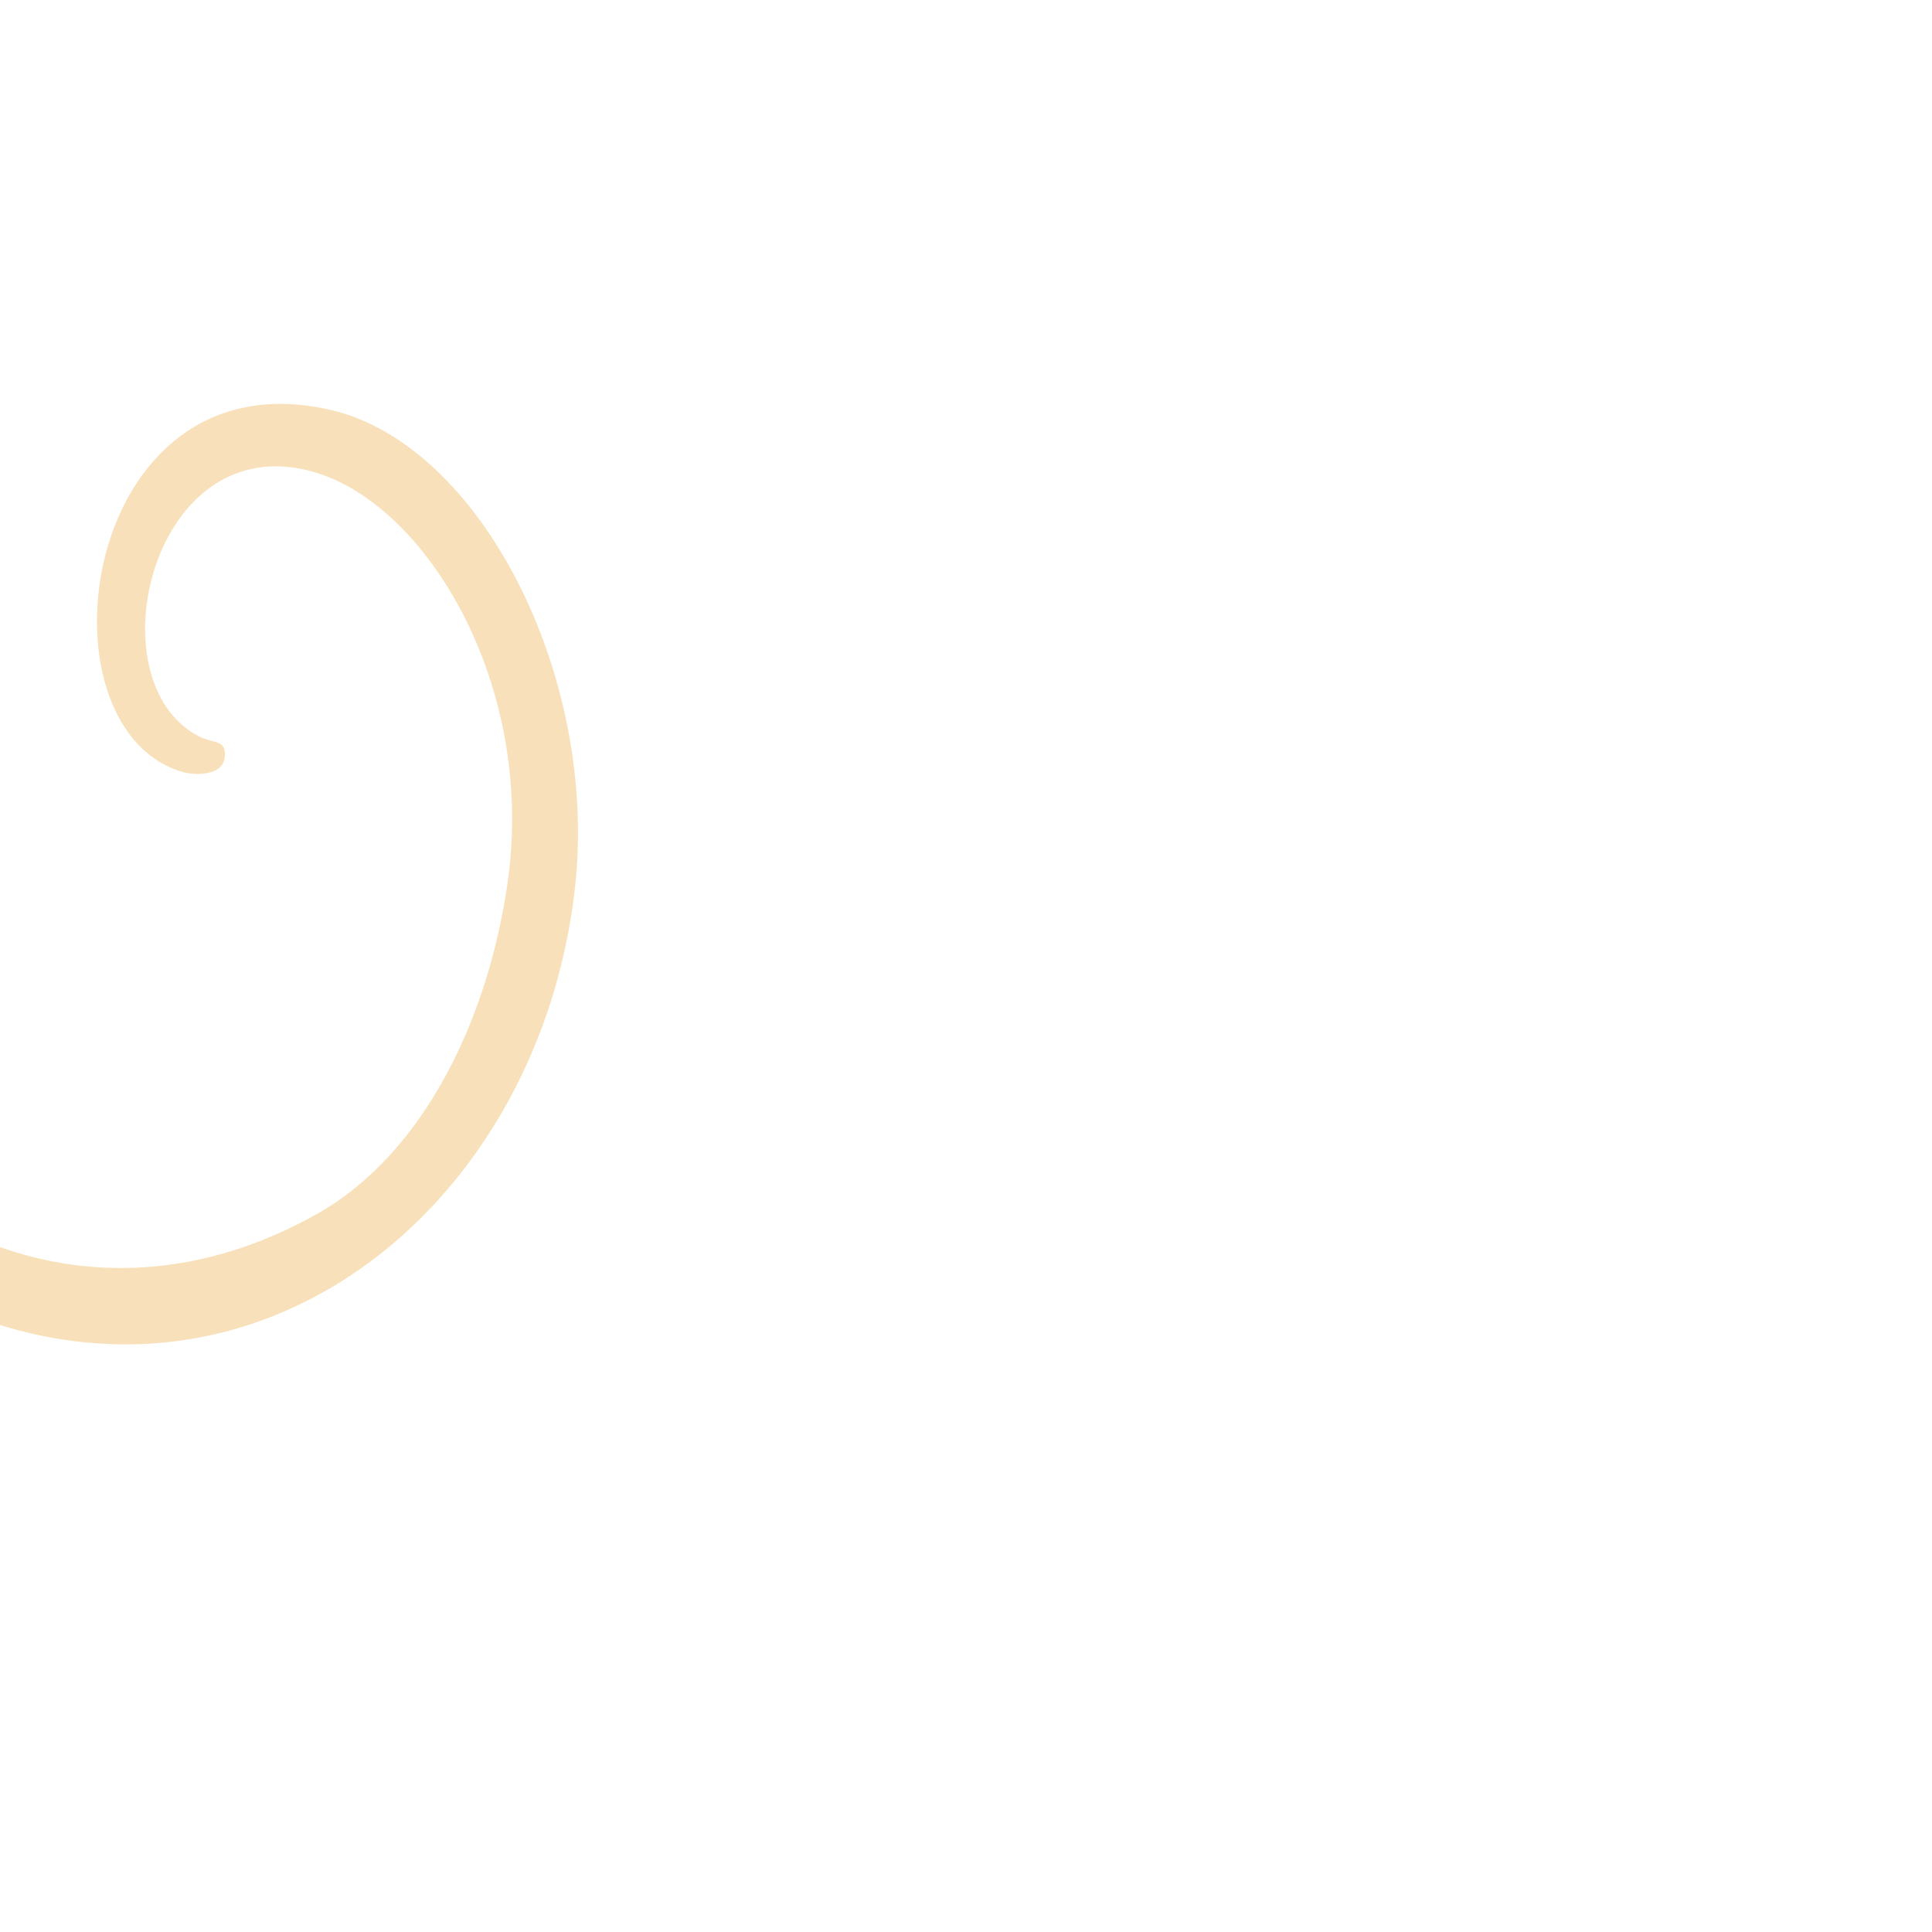 <svg xmlns="http://www.w3.org/2000/svg" xmlns:xlink="http://www.w3.org/1999/xlink" width="5000" zoomAndPan="magnify" viewBox="0 0 3750 3750" height="5000" preserveAspectRatio="xMidYMid meet"><defs><clipPath id="4d48d49ded"><path d="M 0 240 L 1122 240 L 1122 2610 L 0 2610 Z M 0 240 " clip-rule="nonzero"></path></clipPath><clipPath id="15ee4a173b"><path d="M 1242.707 342.824 L 1011.371 3082.574 L -195.582 2980.664 L 35.75 240.914 Z M 1242.707 342.824 " clip-rule="nonzero"></path></clipPath><clipPath id="02f0bd271f"><path d="M 1242.707 342.824 L 1011.371 3082.574 L -2142.406 2816.285 L -1911.07 76.531 Z M 1242.707 342.824 " clip-rule="nonzero"></path></clipPath></defs><g clip-path="url(#4d48d49ded)"><g clip-path="url(#15ee4a173b)"><g clip-path="url(#02f0bd271f)"><path fill="#f8e1ba" d="M -641.648 2061.242 C -840.488 2076.691 -1066.086 1855.051 -1181.082 1921.824 C -1242.555 1957.406 -1259.449 2026.461 -1282.629 2057.691 C -1329.305 2120.121 -1363.258 2222.816 -1403.07 2297.52 C -1447.414 2381.008 -1474.102 2367.691 -1551.617 2338.707 C -1583.172 2326.879 -1610.91 2318.531 -1643.434 2306.934 C -1696.82 2287.887 -1749.875 2253.699 -1786.129 2211.445 L -1862.109 2115.586 C -1877.516 2095.957 -1895.637 2067.246 -1916.363 2054.434 C -1942.785 2037.98 -1983.578 2053.184 -1994.805 2013.992 C -1999.965 1996.488 -1998.402 1977.973 -1986.805 1967.891 C -1973.141 1955.77 -1920.012 1947.93 -1895.168 1949.395 C -1834.152 1952.965 -1822.719 1993.438 -1804.535 2036.379 C -1799.004 2049.488 -1792.609 2059.824 -1786.27 2074.582 C -1770.957 2110.324 -1769.266 2120.266 -1732.906 2138.824 C -1706.246 2152.453 -1684.582 2169.137 -1656.504 2180.988 C -1627.801 2192.895 -1583.422 2198.852 -1566.16 2174.078 C -1557.543 2161.848 -1517.656 2041.32 -1496.504 2000.441 C -1441.02 1893.555 -1389.512 1788.867 -1336.227 1681.797 C -1352.438 1679.164 -1436.492 1723.902 -1451.91 1734.293 C -1489.73 1759.23 -1522.773 1768.766 -1558.352 1800.844 C -1578.168 1818.449 -1628.961 1865.992 -1667.09 1864.672 C -1696.695 1863.434 -1725.422 1825.609 -1743.816 1807.621 C -1752.02 1799.977 -1756.539 1793.59 -1764.977 1784.977 C -1794.078 1755.34 -1829.176 1729.305 -1851.945 1695.773 L -1882.668 1640.398 C -1892.141 1621.586 -1902.297 1603.344 -1909.309 1581.574 C -1915.59 1562.398 -1923.953 1534.195 -1925.762 1514.445 C -1930.262 1466.66 -1934.891 1420.438 -1960.977 1381.258 C -1994.348 1331.031 -2002.836 1345.484 -2008.137 1337.137 C -2016.52 1324.102 -1998.398 1281.699 -1973.348 1284.449 C -1961.449 1285.77 -1962.785 1290.398 -1954.504 1297.102 C -1932.605 1314.754 -1897.465 1325.305 -1877.797 1346.879 C -1846.266 1381.461 -1867.328 1484.93 -1844.484 1547.543 C -1830.328 1585.715 -1818.355 1593.68 -1795.418 1617.742 C -1743.457 1672.383 -1701.91 1704.336 -1634.426 1649.98 C -1623.246 1641.129 -1615.074 1630.441 -1603.477 1620.355 C -1526.148 1554.195 -1449.73 1487.637 -1372.973 1420.793 C -1301.246 1361.109 -1241.559 1309.258 -1133.43 1301.32 C -1056.453 1295.496 -987.375 1386.98 -964.961 1387.293 C -932.832 1377.363 -931.344 1355.996 -931.902 1317.707 C -932.836 1261.367 -909.25 1049.391 -916.848 1015.879 C -936.016 1010.785 -979.688 1030.168 -998.238 1036.504 C -1106.688 1074.438 -1175.781 1117.91 -1174.051 970.141 C -1172.848 873.531 -1148.605 900.859 -1234.434 820.605 L -1348.898 716.438 C -1407.613 666.918 -1462.793 612.953 -1521.371 561.863 C -1532.27 552.41 -1541.207 545.965 -1551.789 536.539 C -1580.871 510.379 -1610.371 485.449 -1636.52 458.273 C -1644.645 449.684 -1687.051 412.918 -1697.746 408.539 C -1744.773 389.082 -1774.477 430.188 -1796.328 464.375 C -1805.105 478.488 -1805.355 492.688 -1818.805 498.508 C -1838.367 498.117 -1858.301 475.891 -1864.043 465.293 C -1878.527 438.469 -1876.246 433.922 -1863.453 405.926 C -1825.203 323.504 -1749.004 285.688 -1658.184 321.801 C -1617.82 337.852 -1580.777 355.836 -1544.992 373.711 C -1476.43 407.629 -1323.988 515.004 -1257.723 568.637 C -1245.598 578.512 -1176.766 631.73 -1160.527 634.051 C -1155.793 585.461 -1163.203 523.52 -1165.426 474.977 C -1167.555 436.555 -1173.789 398.102 -1173.668 359.238 C -1173.734 300.129 -1230.434 320.309 -1286.316 289.676 C -1292.355 286.32 -1310.129 275.969 -1314.57 272.434 C -1360.742 235.348 -1193.934 213.719 -1125.355 232.469 C -1104.961 237.984 -1080.184 255.246 -1072.539 269.48 C -1057.844 297.586 -1044.82 371.695 -1039.578 406.906 C -1028.855 482.082 -1016.91 557.684 -1013.695 631.91 C -1012.473 662.355 -1011.816 658.301 -999.496 680.832 C -982.844 711.949 -756.258 532.598 -632.828 526.902 C -592.211 524.957 -575.449 528.586 -545.367 497.938 C -512.531 464.68 -519.301 387.625 -520.457 345.176 C -521.312 314.129 -532.48 266.727 -525.57 237.285 C -505.363 222.555 -480.844 212.93 -452.465 209.953 C -402.426 205.012 -408.648 203.855 -364.285 221.191 C -314.09 240.602 -326.535 234.492 -275.387 242.605 C -232.656 249.375 -212.977 334.473 -196.203 371.605 C -185.297 395.914 -180.016 423.227 -168.77 447.246 C -158.074 470.273 -120.719 488.281 -150.691 513.879 C -209.281 563.926 -281.188 622.016 -276.508 693.84 C -263.977 882.32 -179.895 979.496 -189.094 1211.969 C -197.922 1440.047 -248.027 1820.141 -460.977 1965.246 C -481.105 1979.031 -479.113 1974.145 -466.871 1997.617 C -453.797 2022.426 -444.426 2042.496 -429.598 2065.242 C -194.926 2430.188 219.766 2579.617 616.035 2355.805 C 825.137 2237.559 948.926 1973.039 985.645 1710.336 C 1038.996 1329.254 828.344 979.289 609.27 916.23 C 294.578 825.184 178.25 1323.262 386.426 1429.336 C 400.672 1436.543 416.938 1438.551 426.949 1443.504 C 438.789 1449.242 439.184 1470.77 431.793 1483.418 C 420.344 1502.996 379.906 1506.535 350.965 1497.453 C 61.852 1406.672 157.5 685.605 640.34 795.273 C 932.148 861.633 1161 1310.477 1116.273 1720.418 C 1030.309 2506.461 174.754 3011.656 -555.844 2186.691 C -589.02 2149.125 -625.816 2075.852 -641.648 2061.242 Z M -641.648 2061.242 " fill-opacity="1" fill-rule="evenodd"></path></g></g></g></svg>